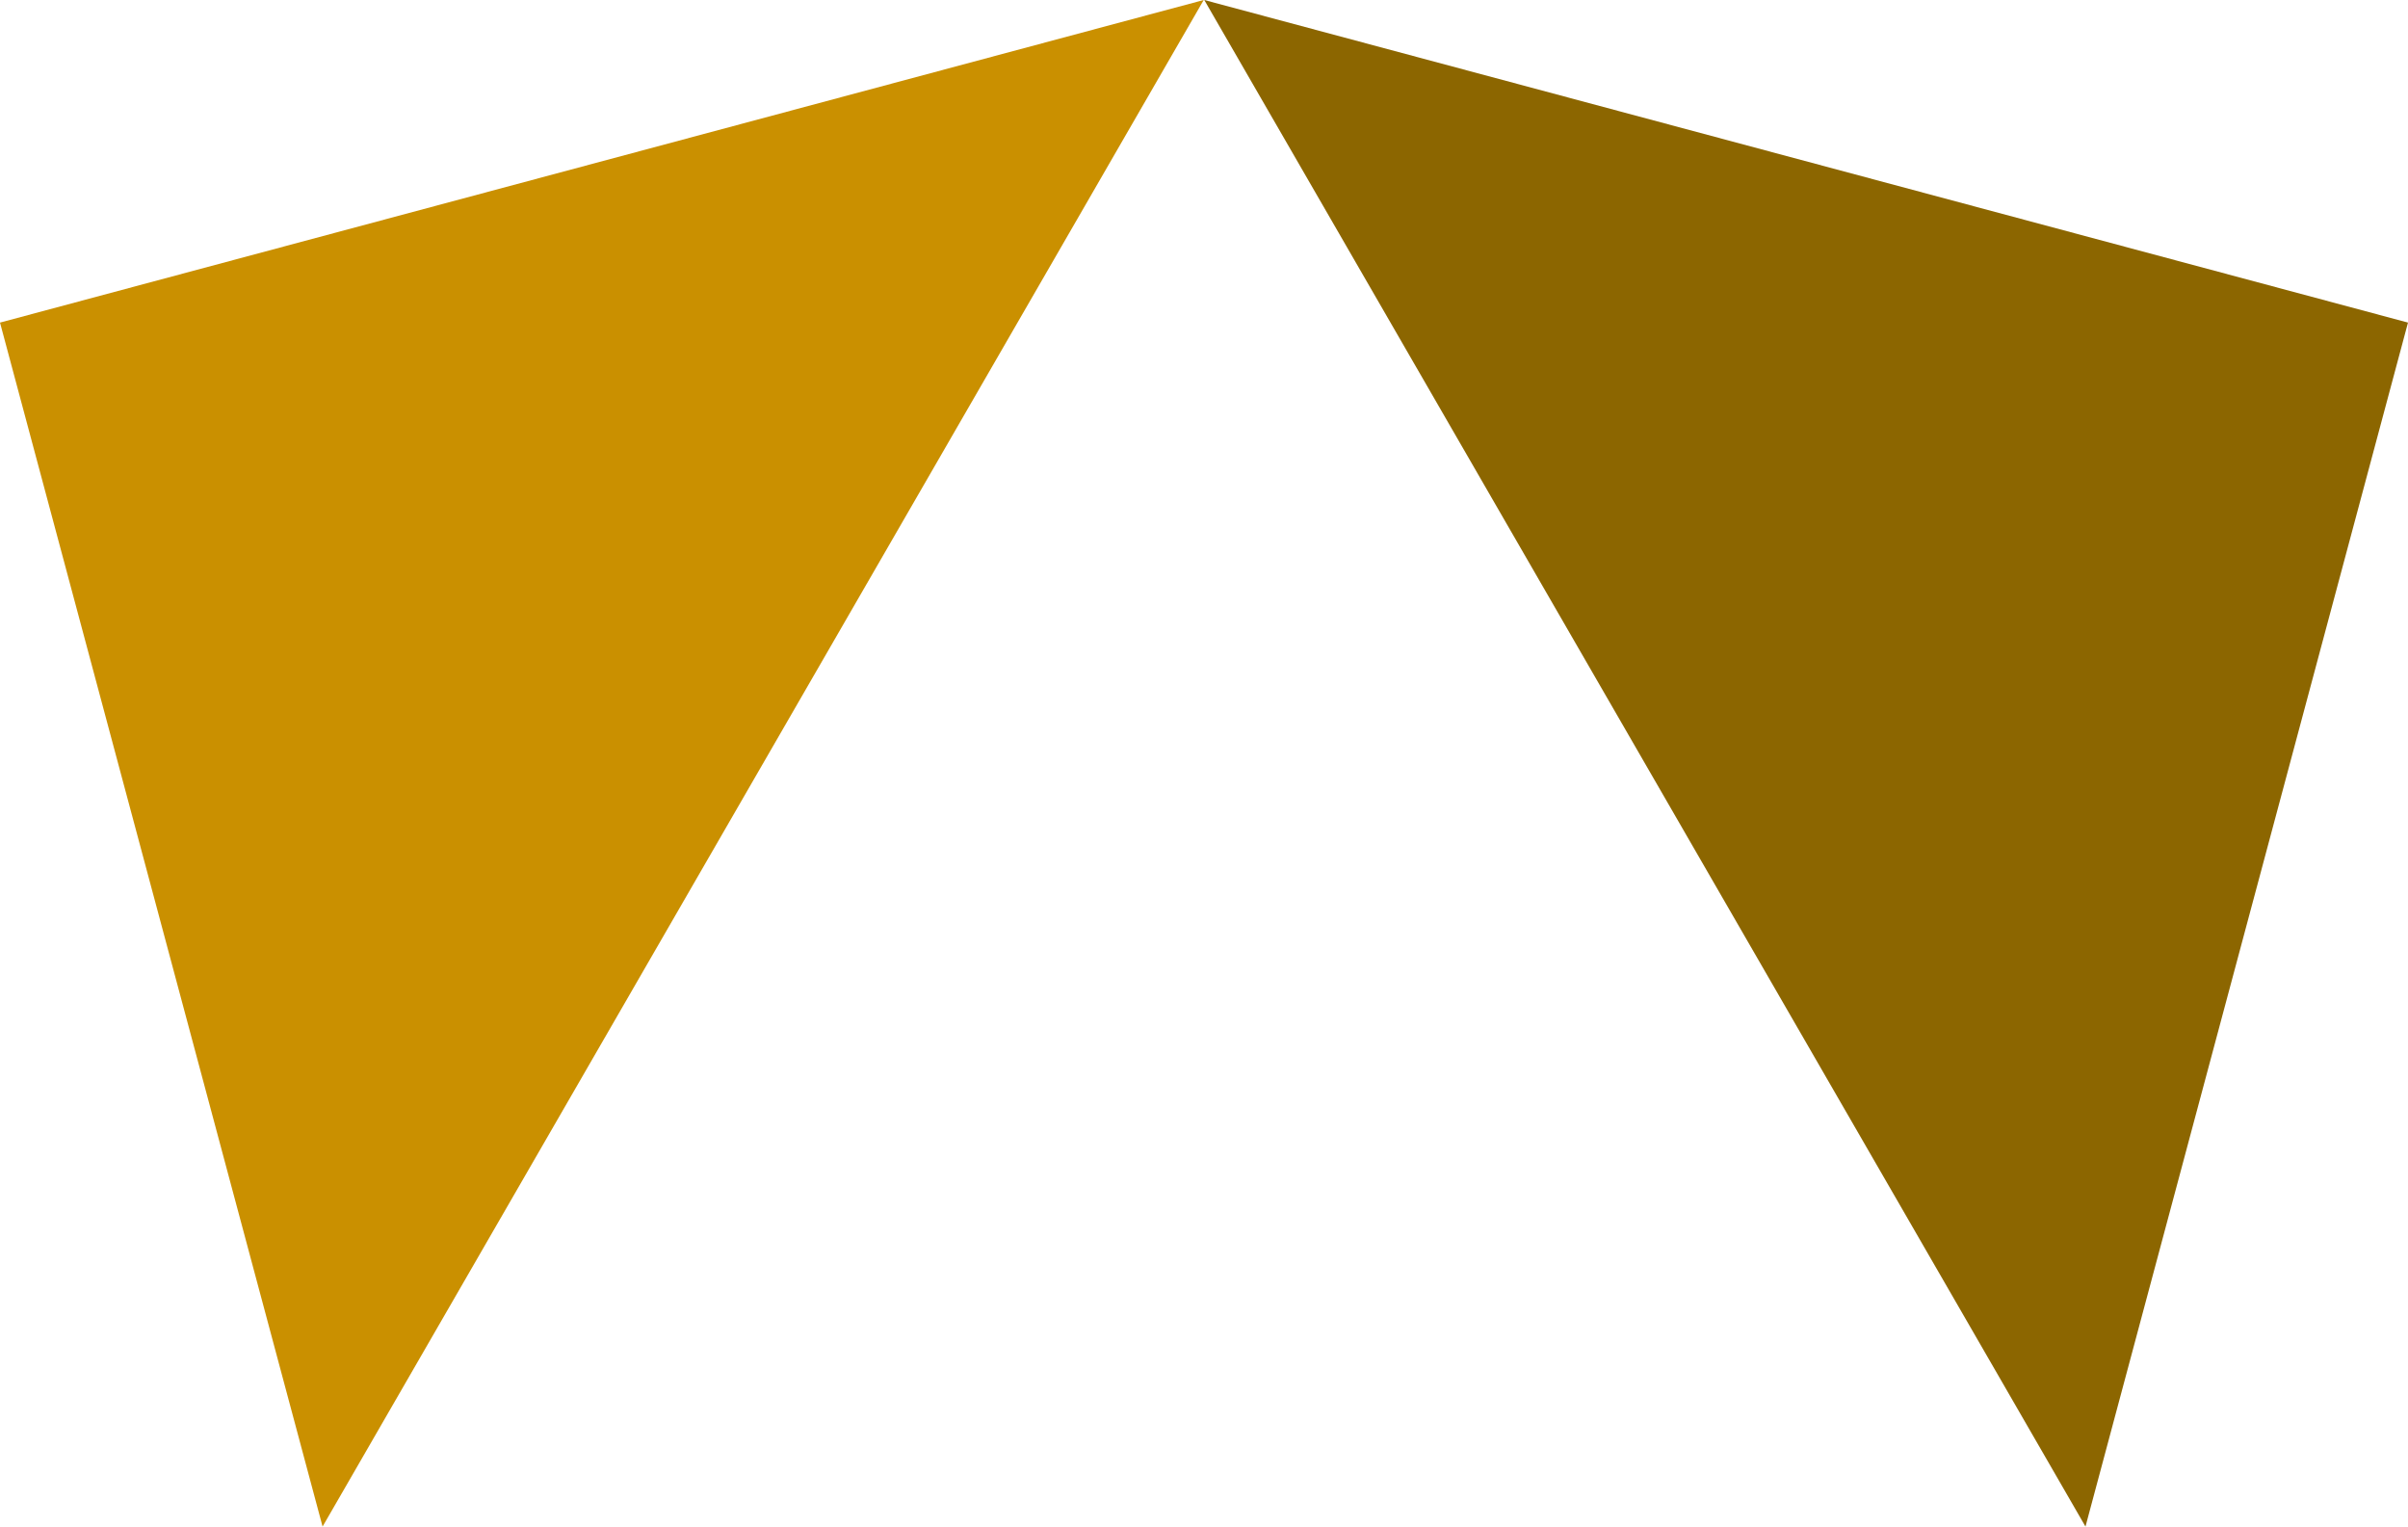 <?xml version="1.0" encoding="UTF-8"?>
<svg id="Laag_1" data-name="Laag 1" xmlns="http://www.w3.org/2000/svg" viewBox="0 0 388.77 246.41">
  <polygon fill="#8c6600" class="cls-1" points="336.7 246.41 194.43 0 388.77 52.07 336.7 246.41"/>
  <polygon fill="#ca9000" class="cls-2" points="52.08 246.41 194.34 0 0 52.07 52.08 246.41"/>
</svg>